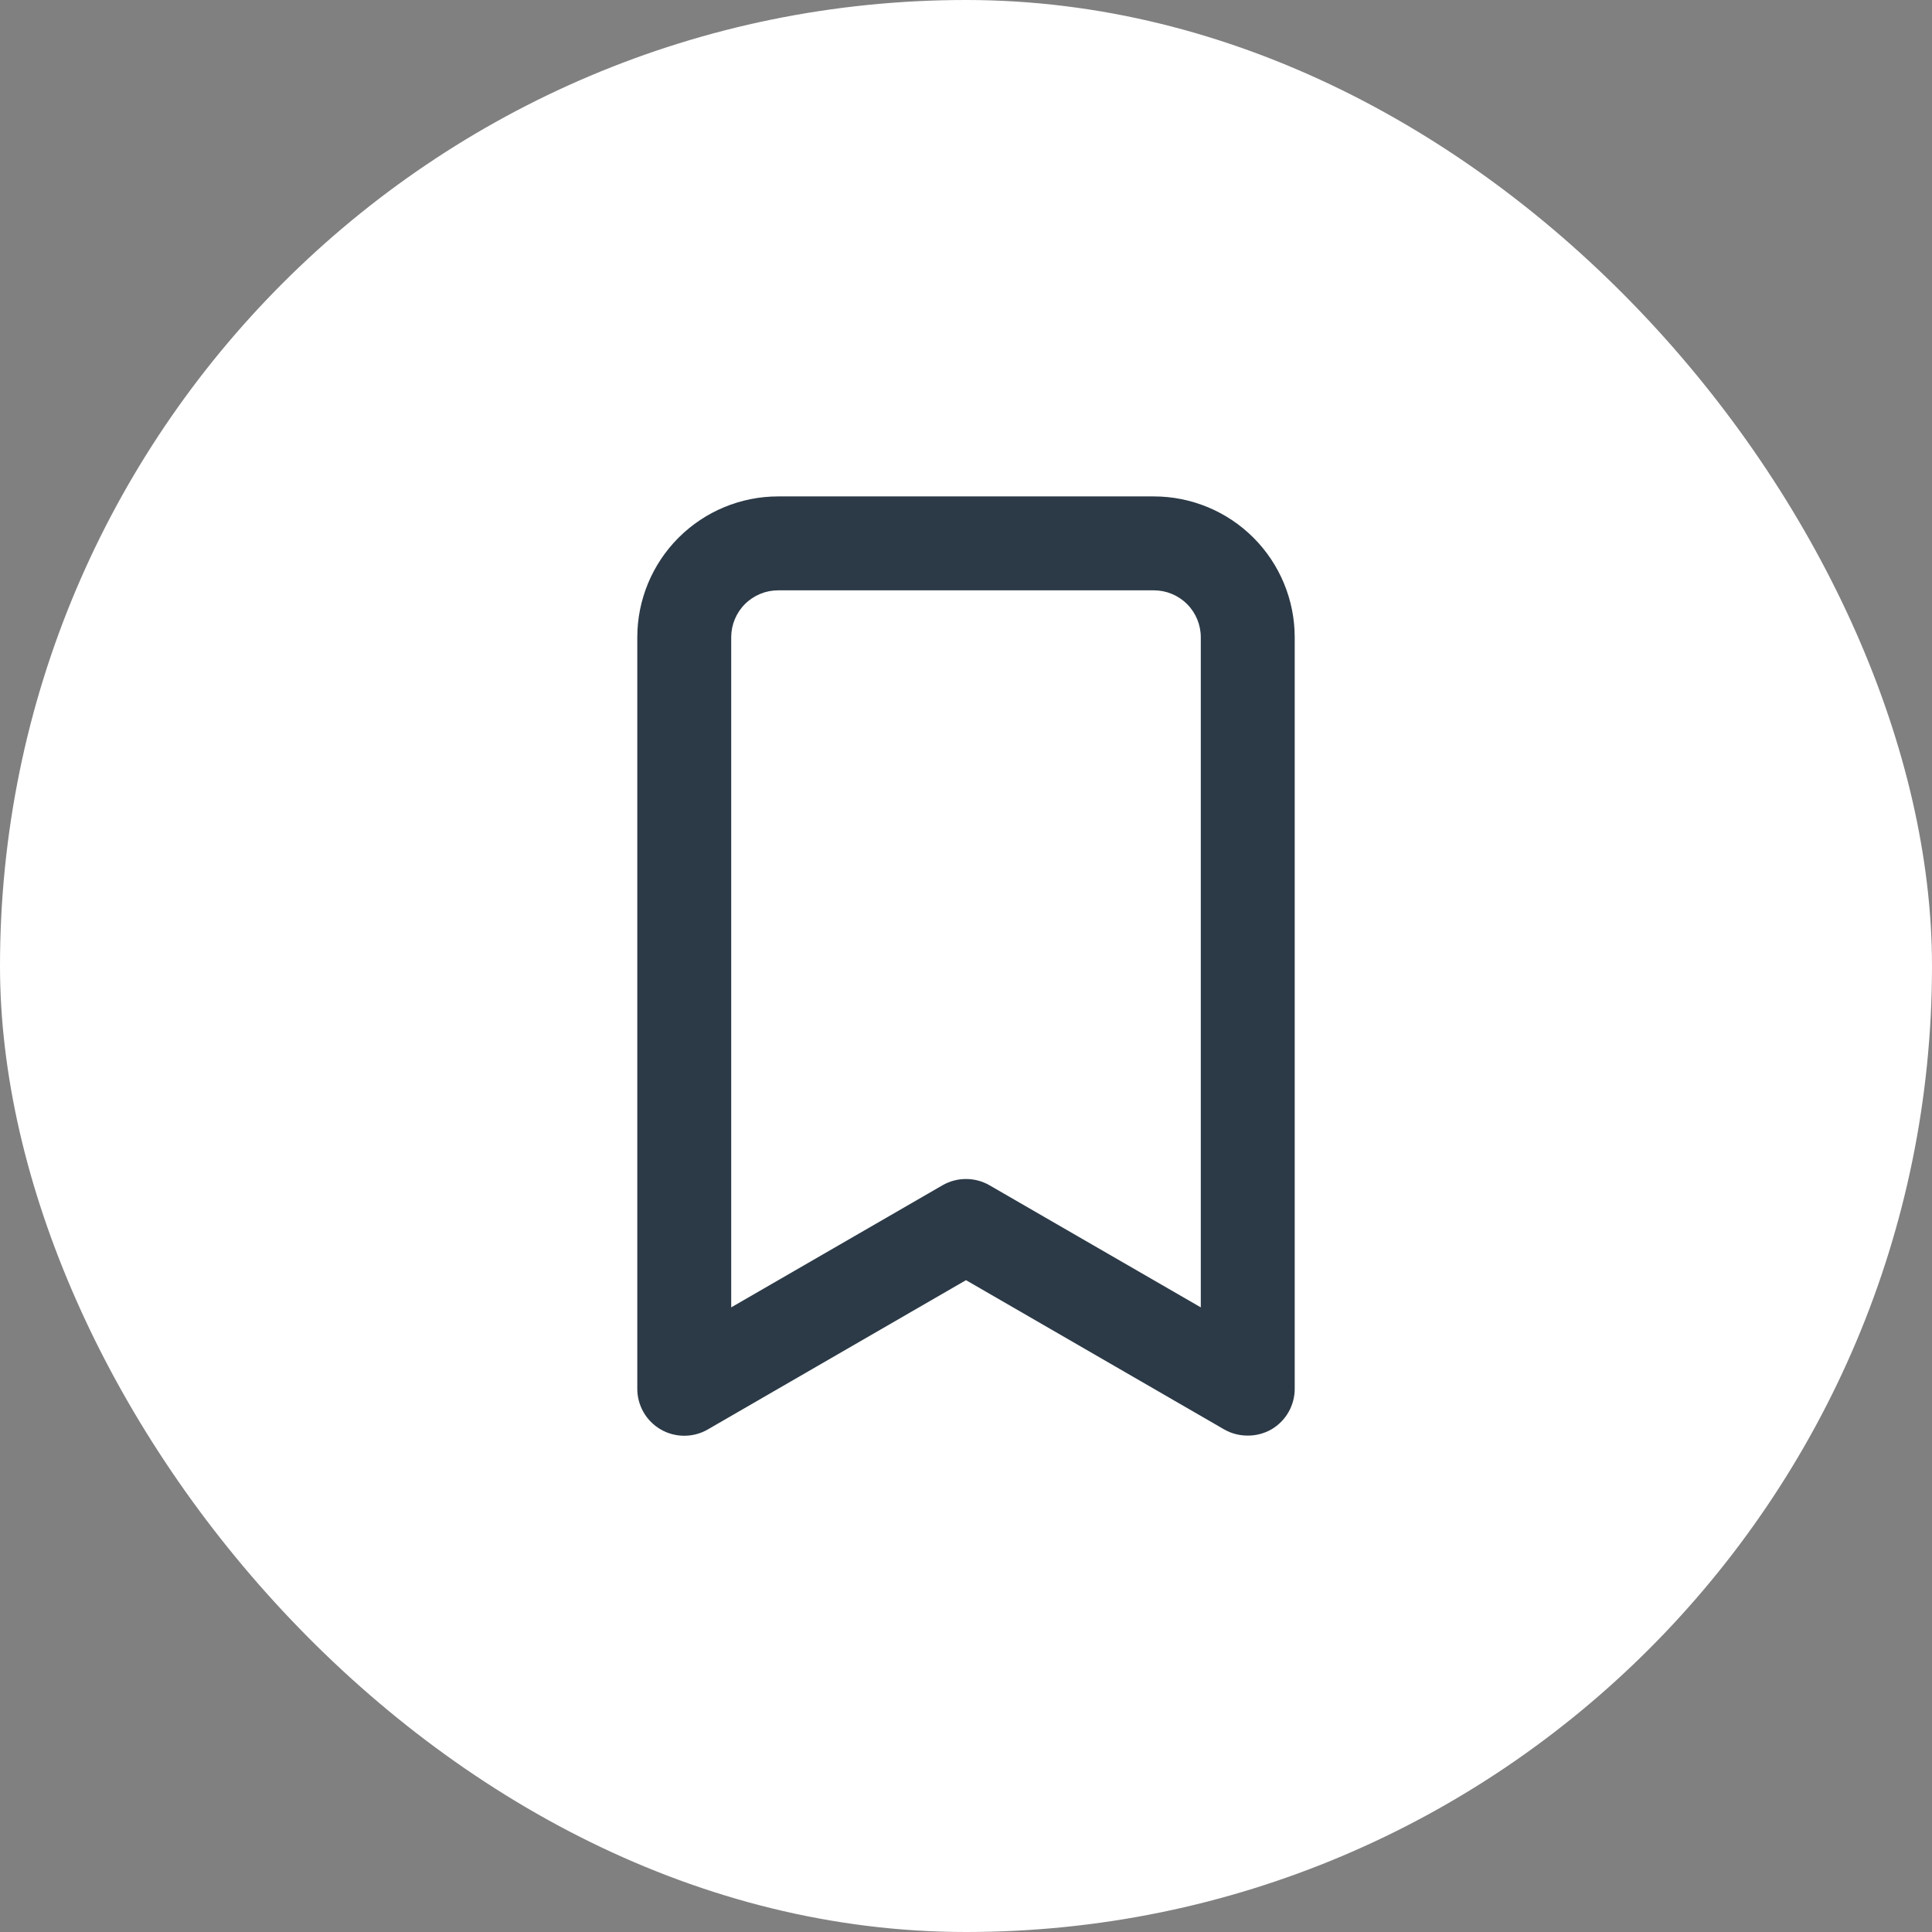 <?xml version="1.0" encoding="UTF-8"?>
<svg xmlns="http://www.w3.org/2000/svg" width="36" height="36" viewBox="0 0 36 36" fill="none">
  <rect x="0" y="0" width="36" height="36" fill="#808080" stroke="none"/>
  <rect width="36" height="36" rx="18" fill="white"></rect>
  <path d="M21.5 9.25H14.5C13.804 9.25 13.136 9.527 12.644 10.019C12.152 10.511 11.875 11.179 11.875 11.875V25.875C11.874 26.029 11.915 26.181 11.991 26.314C12.068 26.448 12.179 26.559 12.312 26.636C12.445 26.713 12.596 26.753 12.75 26.753C12.904 26.753 13.055 26.713 13.188 26.636L18 23.854L22.812 26.636C22.946 26.712 23.097 26.751 23.25 26.75C23.403 26.751 23.554 26.712 23.688 26.636C23.821 26.559 23.932 26.448 24.009 26.314C24.085 26.181 24.126 26.029 24.125 25.875V11.875C24.125 11.179 23.848 10.511 23.356 10.019C22.864 9.527 22.196 9.25 21.5 9.25ZM22.375 24.361L18.438 22.086C18.305 22.009 18.154 21.969 18 21.969C17.846 21.969 17.695 22.009 17.562 22.086L13.625 24.361V11.875C13.625 11.643 13.717 11.42 13.881 11.256C14.045 11.092 14.268 11 14.5 11H21.5C21.732 11 21.955 11.092 22.119 11.256C22.283 11.42 22.375 11.643 22.375 11.875V24.361Z" fill="#2C3A47"></path>
</svg>
